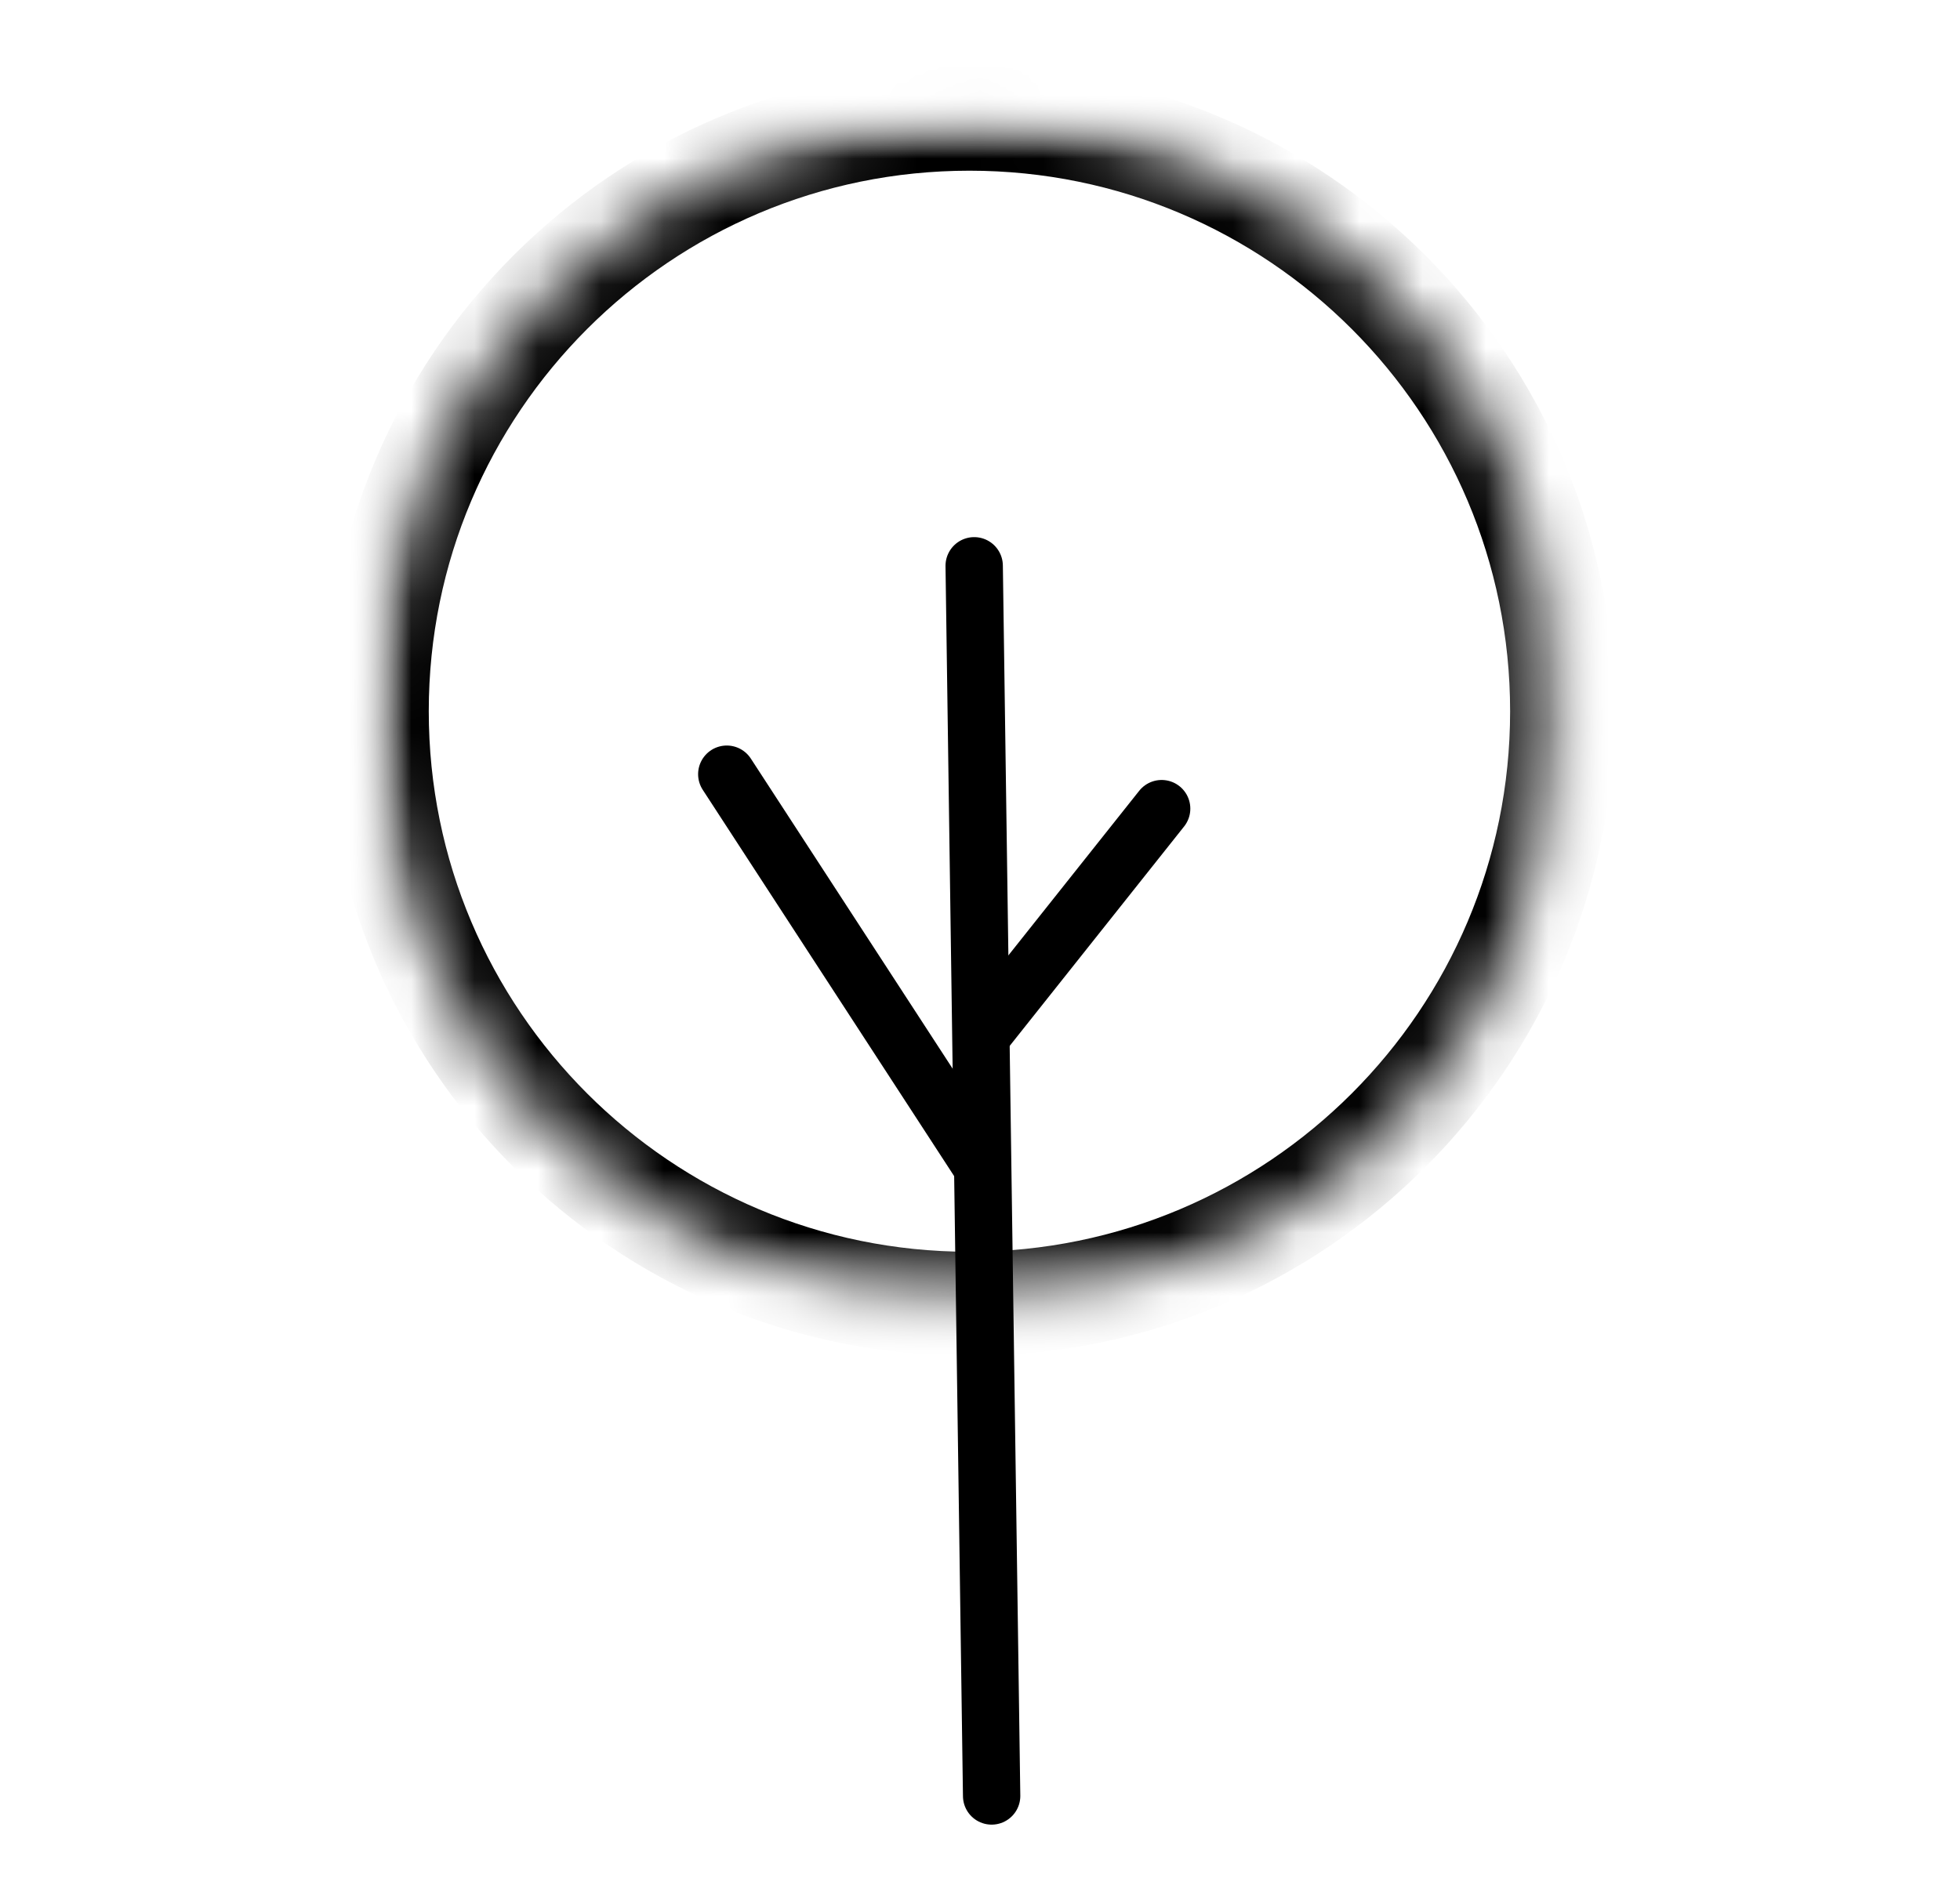 <svg fill="none" viewBox="0 0 31 30" height="30" width="31" xmlns="http://www.w3.org/2000/svg">
  <mask height="20" width="20" y="1" x="5" maskUnits="userSpaceOnUse" style="mask-type:luminance" id="mask0_1312_8052">
    <path fill="white" d="M5.958 1.875H24.708V20.625H5.958V1.875Z"></path>
  </mask>
  <g mask="url(#mask0_1312_8052)">
    <mask height="20" width="20" y="1" x="5" maskUnits="userSpaceOnUse" style="mask-type:luminance" id="mask1_1312_8052">
      <path fill="white" d="M15.333 1.877C10.155 1.877 5.958 6.074 5.958 11.252C5.958 16.43 10.155 20.627 15.333 20.627C20.511 20.627 24.708 16.43 24.708 11.252C24.708 6.074 20.511 1.877 15.333 1.877Z"></path>
    </mask>
    <g mask="url(#mask1_1312_8052)">
      <path stroke-width="1.647" stroke="black" d="M15.333 1.877C10.155 1.877 5.958 6.074 5.958 11.252C5.958 16.43 10.155 20.627 15.333 20.627C20.511 20.627 24.708 16.43 24.708 11.252C24.708 6.074 20.511 1.877 15.333 1.877Z"></path>
    </g>
  </g>
  <path stroke-linecap="round" stroke-width="0.907" stroke="black" d="M15.408 8.951L15.684 28.413"></path>
  <path stroke-linecap="round" stroke-width="0.907" stroke="black" d="M11.495 12.248L15.512 18.422"></path>
  <path stroke-linecap="round" stroke-width="0.907" stroke="black" d="M18.373 12.793L15.556 16.338"></path>
</svg>
